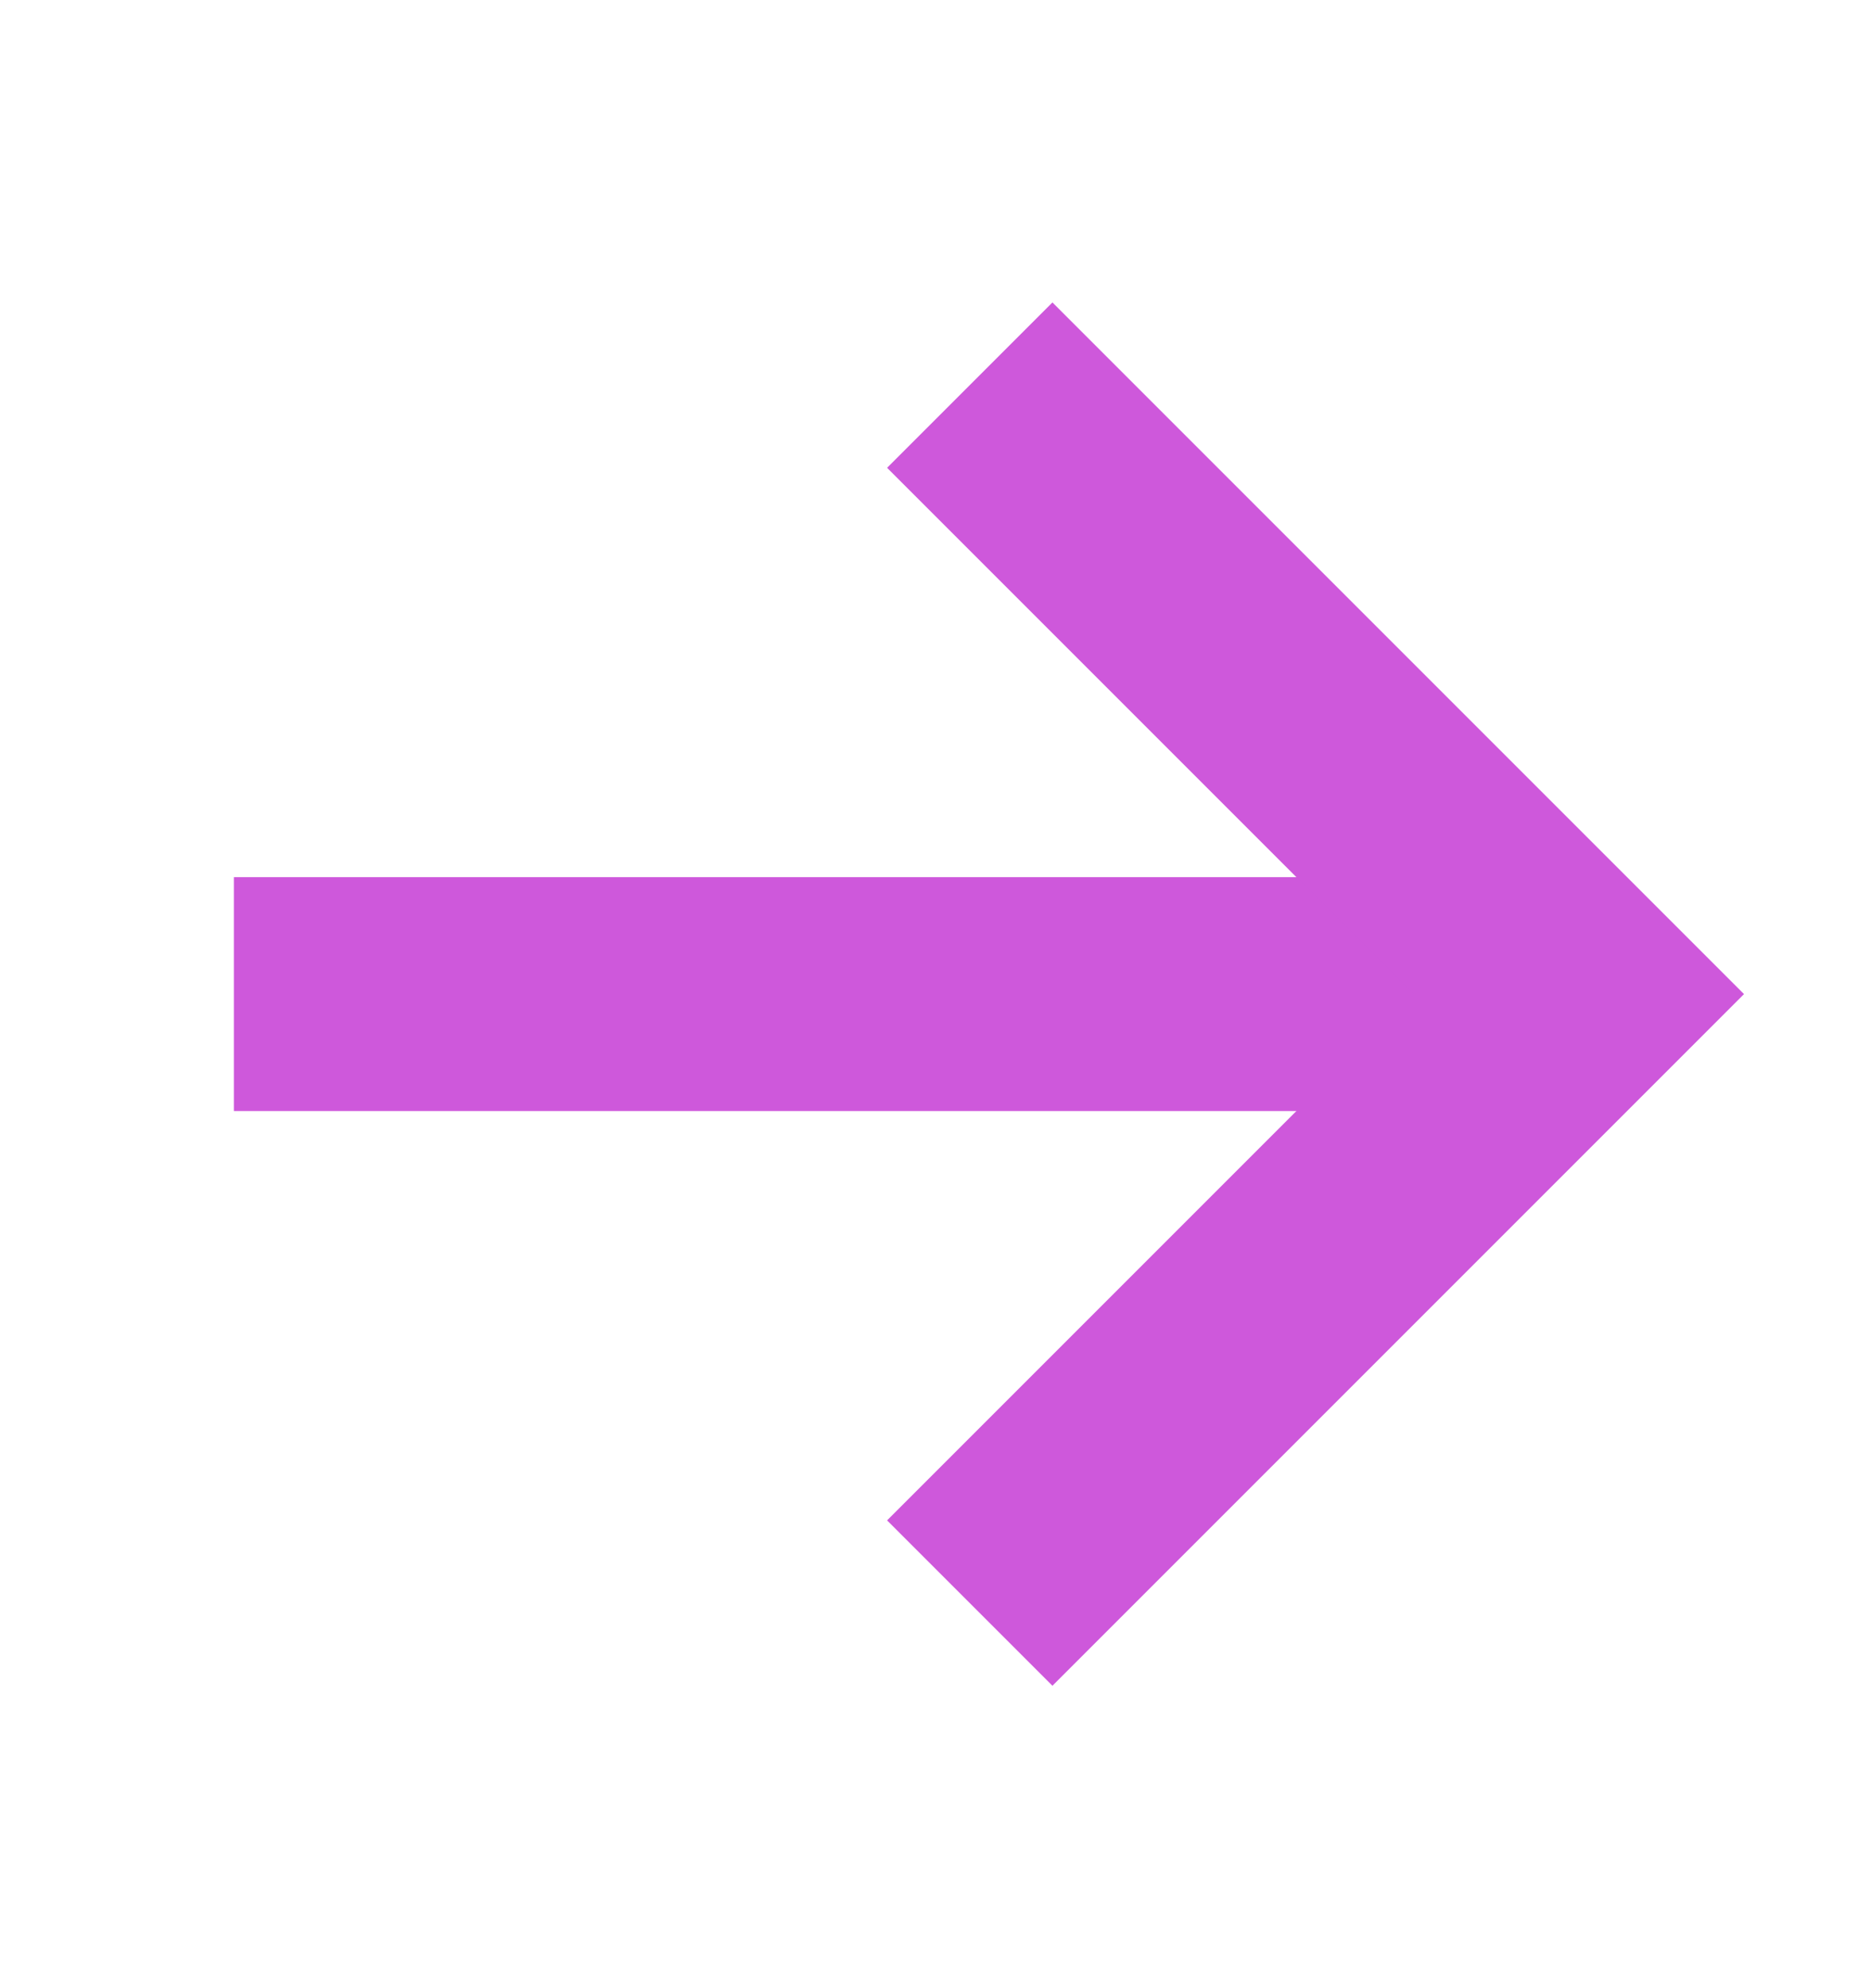 <svg width="16" height="17" viewBox="0 0 16 17" fill="none" xmlns="http://www.w3.org/2000/svg">
<g clip-path="url(#clip0_1520_8285)">
<path fill-rule="evenodd" clip-rule="evenodd" d="M13 7.5L2 7.5L2 9.5L13 9.5L13 7.5Z" fill="#CE58DB"/>
<path fill-rule="evenodd" clip-rule="evenodd" d="M7.586 4L12.086 8.5L7.586 13L9 14.414L14.914 8.5L9 2.586L7.586 4Z" fill="#CE58DB"/>
</g>
<defs>
<clipPath id="clip0_1520_8285">
<rect width="16" height="16" fill="white" transform="matrix(-1 0 0 1 16 0.5)"/>
</clipPath>
</defs>
</svg>

